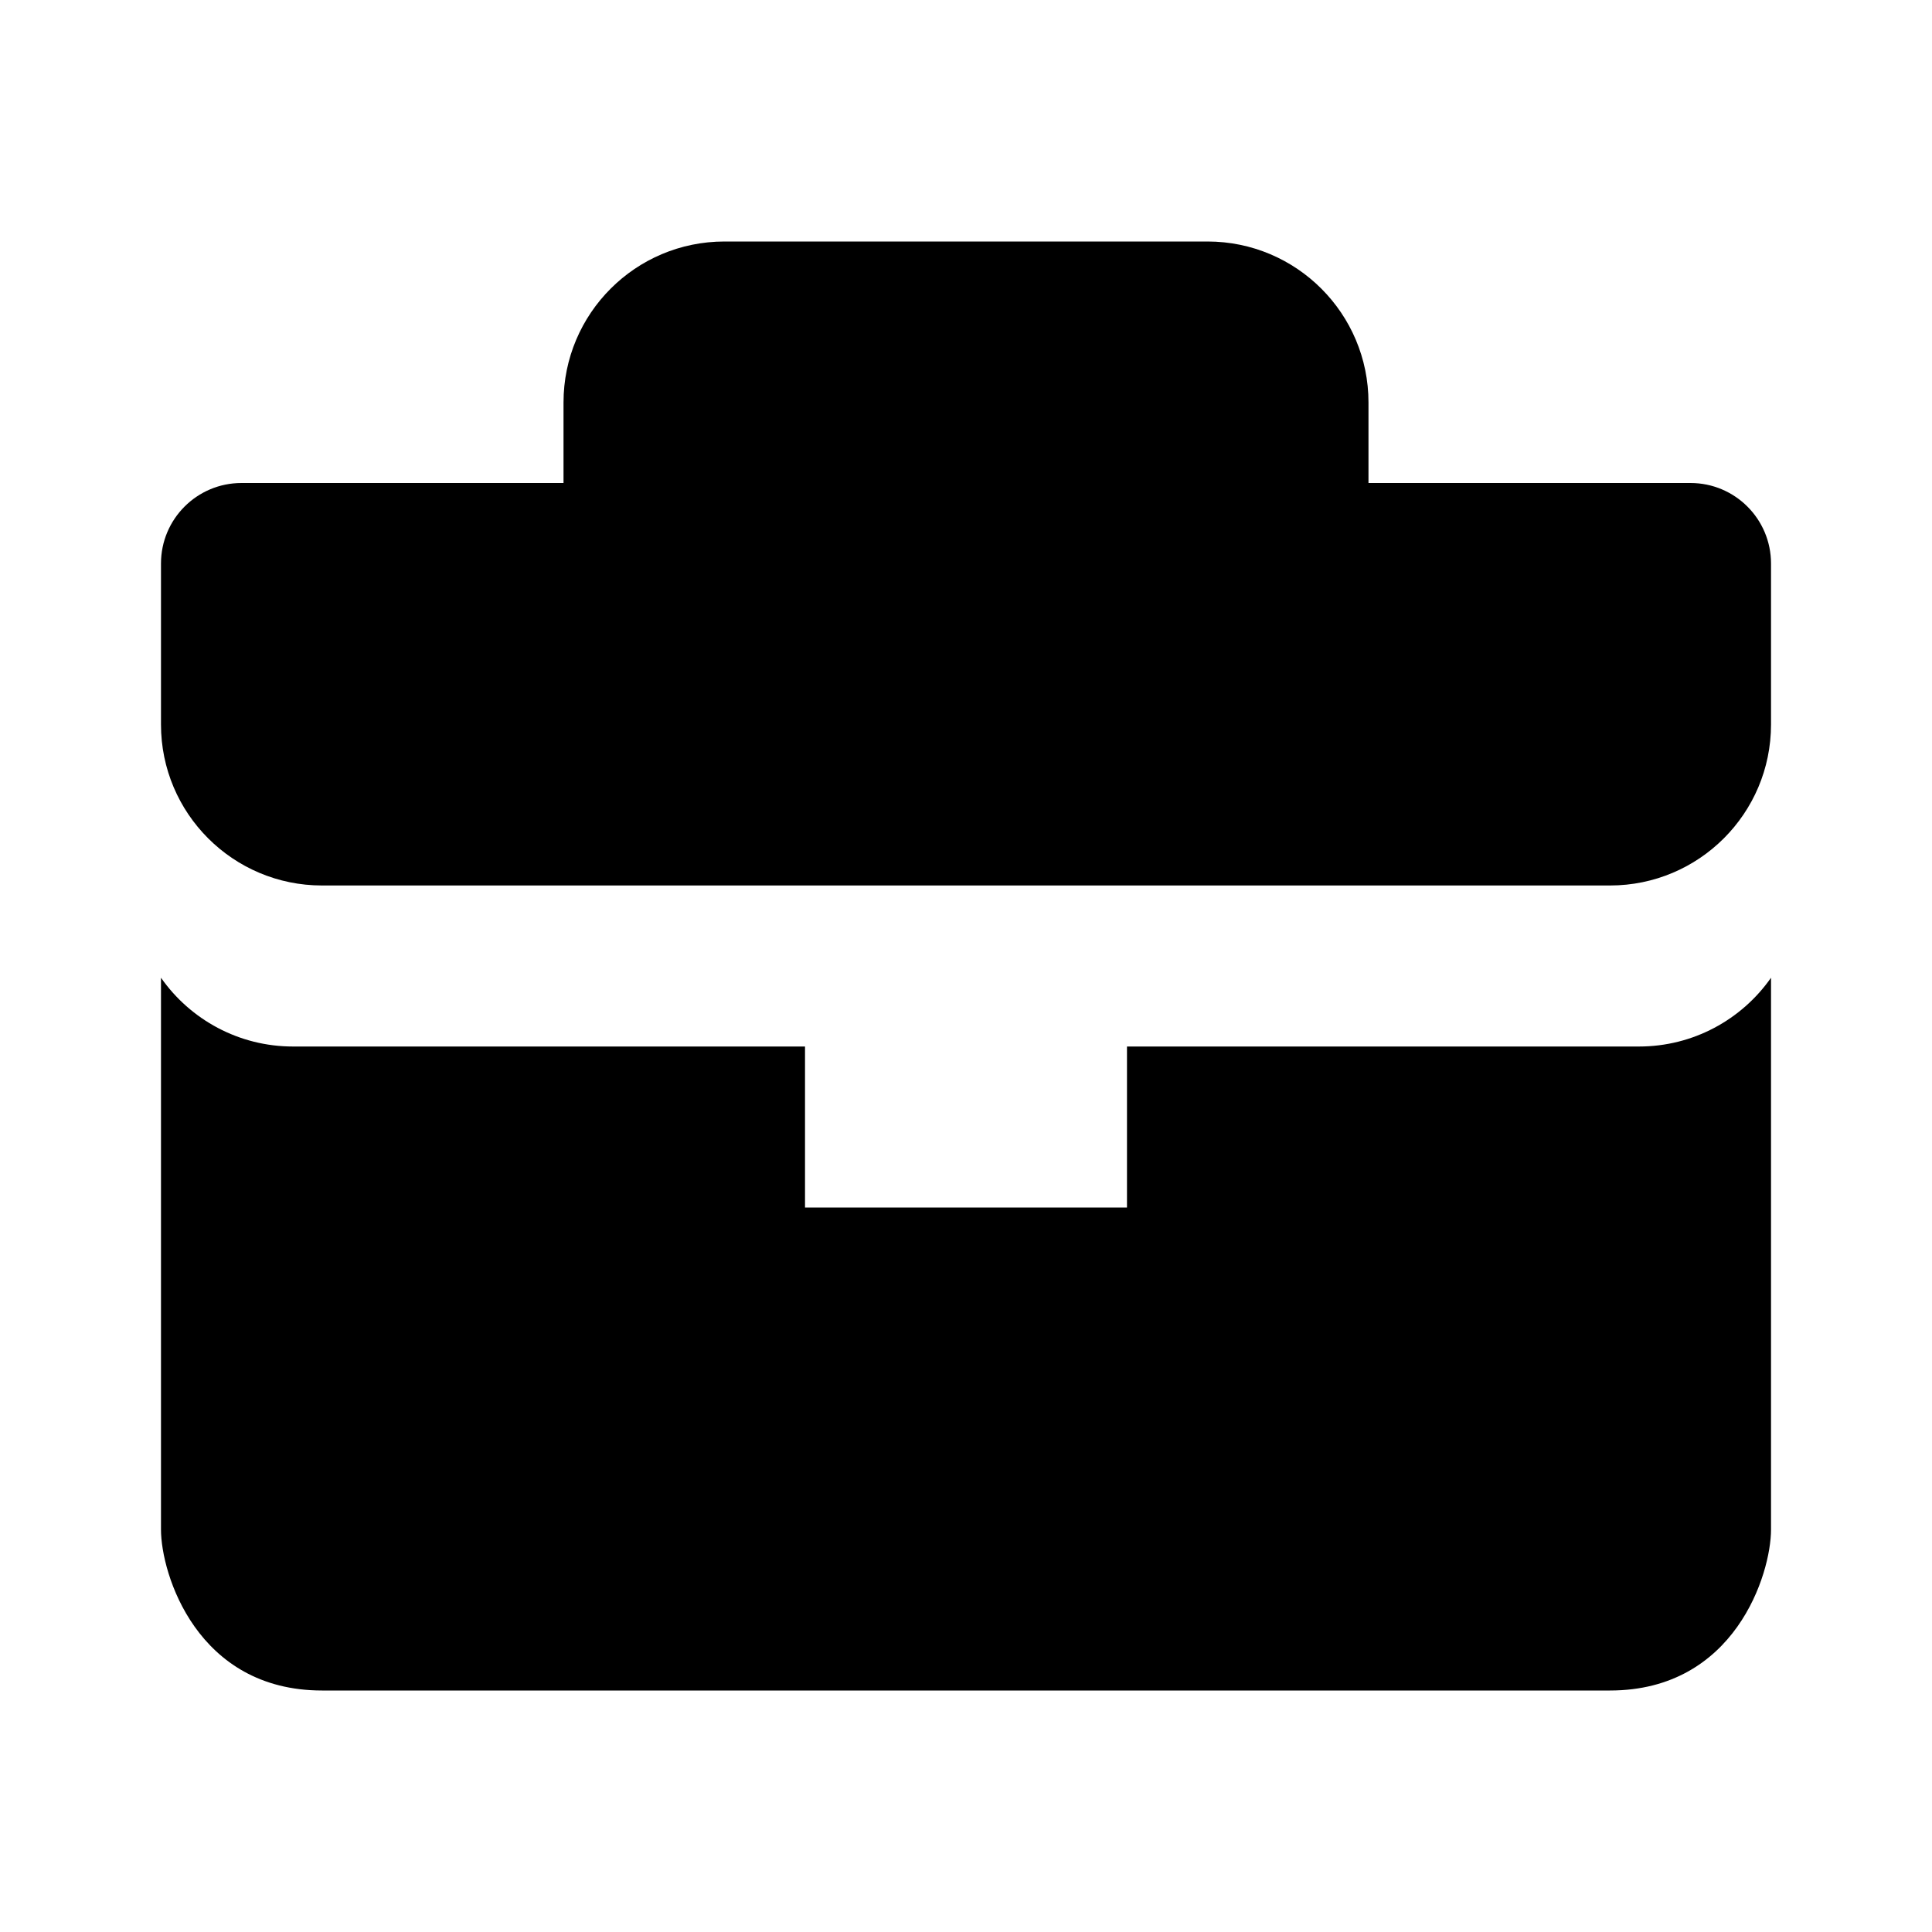 <svg width="40" height="40" viewBox="0 0 40 40" fill="none" xmlns="http://www.w3.org/2000/svg">
<path d="M11.667 8.333C11.667 6.492 13.159 5 15 5H25C26.841 5 28.333 6.492 28.333 8.333V10H35C35.92 10 36.667 10.746 36.667 11.667V15C36.667 16.841 35.174 18.333 33.333 18.333H6.667C4.826 18.333 3.333 16.841 3.333 15V11.667C3.333 10.746 4.079 10 5 10H11.667V8.333Z" fill="black"/>
<path d="M3.333 20.243V31.667C3.333 32.587 4.079 35 6.667 35H33.333C35.92 35 36.667 32.587 36.667 31.667V20.243C36.058 21.113 35.051 21.667 33.934 21.667L23.333 21.667V25H16.667V21.667L6.066 21.667C4.949 21.667 3.942 21.113 3.333 20.243Z" fill="black"/>
</svg>
